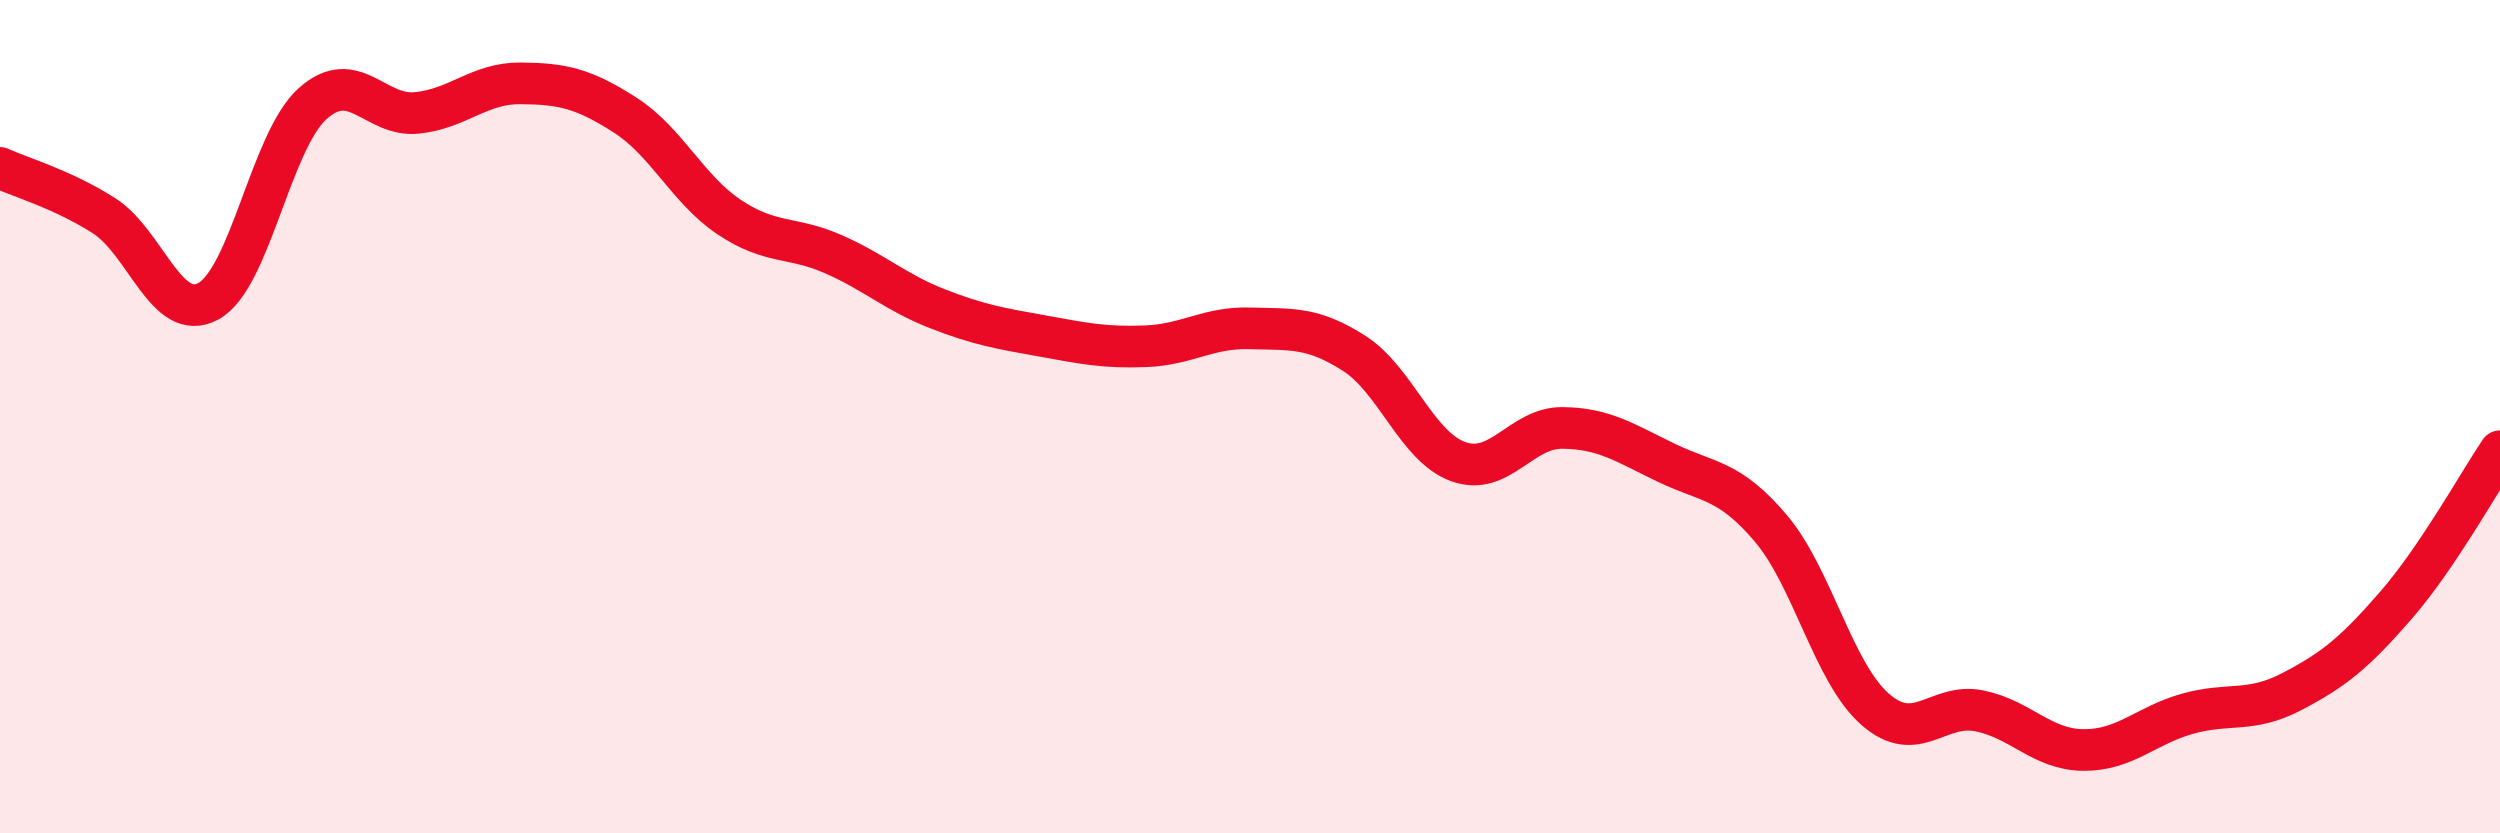 
    <svg width="60" height="20" viewBox="0 0 60 20" xmlns="http://www.w3.org/2000/svg">
      <path
        d="M 0,4.03 C 0.5,4.26 1.5,4.54 2.5,5.18 C 3.5,5.82 4,7.77 5,7.23 C 6,6.69 6.5,3.39 7.5,2.49 C 8.5,1.59 9,2.81 10,2.71 C 11,2.61 11.5,1.99 12.5,2 C 13.5,2.01 14,2.12 15,2.76 C 16,3.4 16.5,4.54 17.5,5.21 C 18.5,5.88 19,5.66 20,6.1 C 21,6.54 21.5,7.02 22.5,7.41 C 23.5,7.8 24,7.88 25,8.06 C 26,8.24 26.5,8.35 27.5,8.31 C 28.5,8.27 29,7.85 30,7.88 C 31,7.91 31.5,7.84 32.5,8.48 C 33.5,9.12 34,10.72 35,11.08 C 36,11.44 36.5,10.26 37.5,10.27 C 38.5,10.28 39,10.63 40,11.11 C 41,11.59 41.5,11.5 42.5,12.68 C 43.5,13.86 44,16.14 45,17.02 C 46,17.9 46.5,16.86 47.5,17.06 C 48.5,17.26 49,17.99 50,18 C 51,18.01 51.5,17.41 52.5,17.13 C 53.5,16.85 54,17.12 55,16.6 C 56,16.08 56.5,15.68 57.5,14.53 C 58.5,13.38 59.5,11.57 60,10.83L60 20L0 20Z"
        fill="#EB0A25"
        opacity="0.1"
        stroke-linecap="round"
        stroke-linejoin="round"
      />
      <path
        d="M 0,4.03 C 0.5,4.26 1.5,4.54 2.5,5.18 C 3.5,5.82 4,7.77 5,7.23 C 6,6.69 6.5,3.39 7.5,2.49 C 8.5,1.59 9,2.81 10,2.71 C 11,2.61 11.5,1.99 12.5,2 C 13.5,2.01 14,2.12 15,2.76 C 16,3.4 16.5,4.54 17.5,5.21 C 18.5,5.88 19,5.66 20,6.1 C 21,6.54 21.5,7.02 22.5,7.41 C 23.5,7.8 24,7.88 25,8.06 C 26,8.24 26.5,8.35 27.5,8.31 C 28.5,8.27 29,7.85 30,7.88 C 31,7.91 31.5,7.84 32.5,8.48 C 33.5,9.12 34,10.72 35,11.08 C 36,11.44 36.5,10.26 37.5,10.27 C 38.5,10.28 39,10.63 40,11.11 C 41,11.59 41.5,11.5 42.5,12.68 C 43.5,13.86 44,16.14 45,17.02 C 46,17.9 46.5,16.86 47.5,17.06 C 48.5,17.26 49,17.99 50,18 C 51,18.01 51.5,17.41 52.5,17.13 C 53.5,16.85 54,17.12 55,16.6 C 56,16.08 56.5,15.68 57.5,14.53 C 58.5,13.38 59.5,11.57 60,10.83"
        stroke="#EB0A25"
        stroke-width="1"
        fill="none"
        stroke-linecap="round"
        stroke-linejoin="round"
      />
    </svg>
  